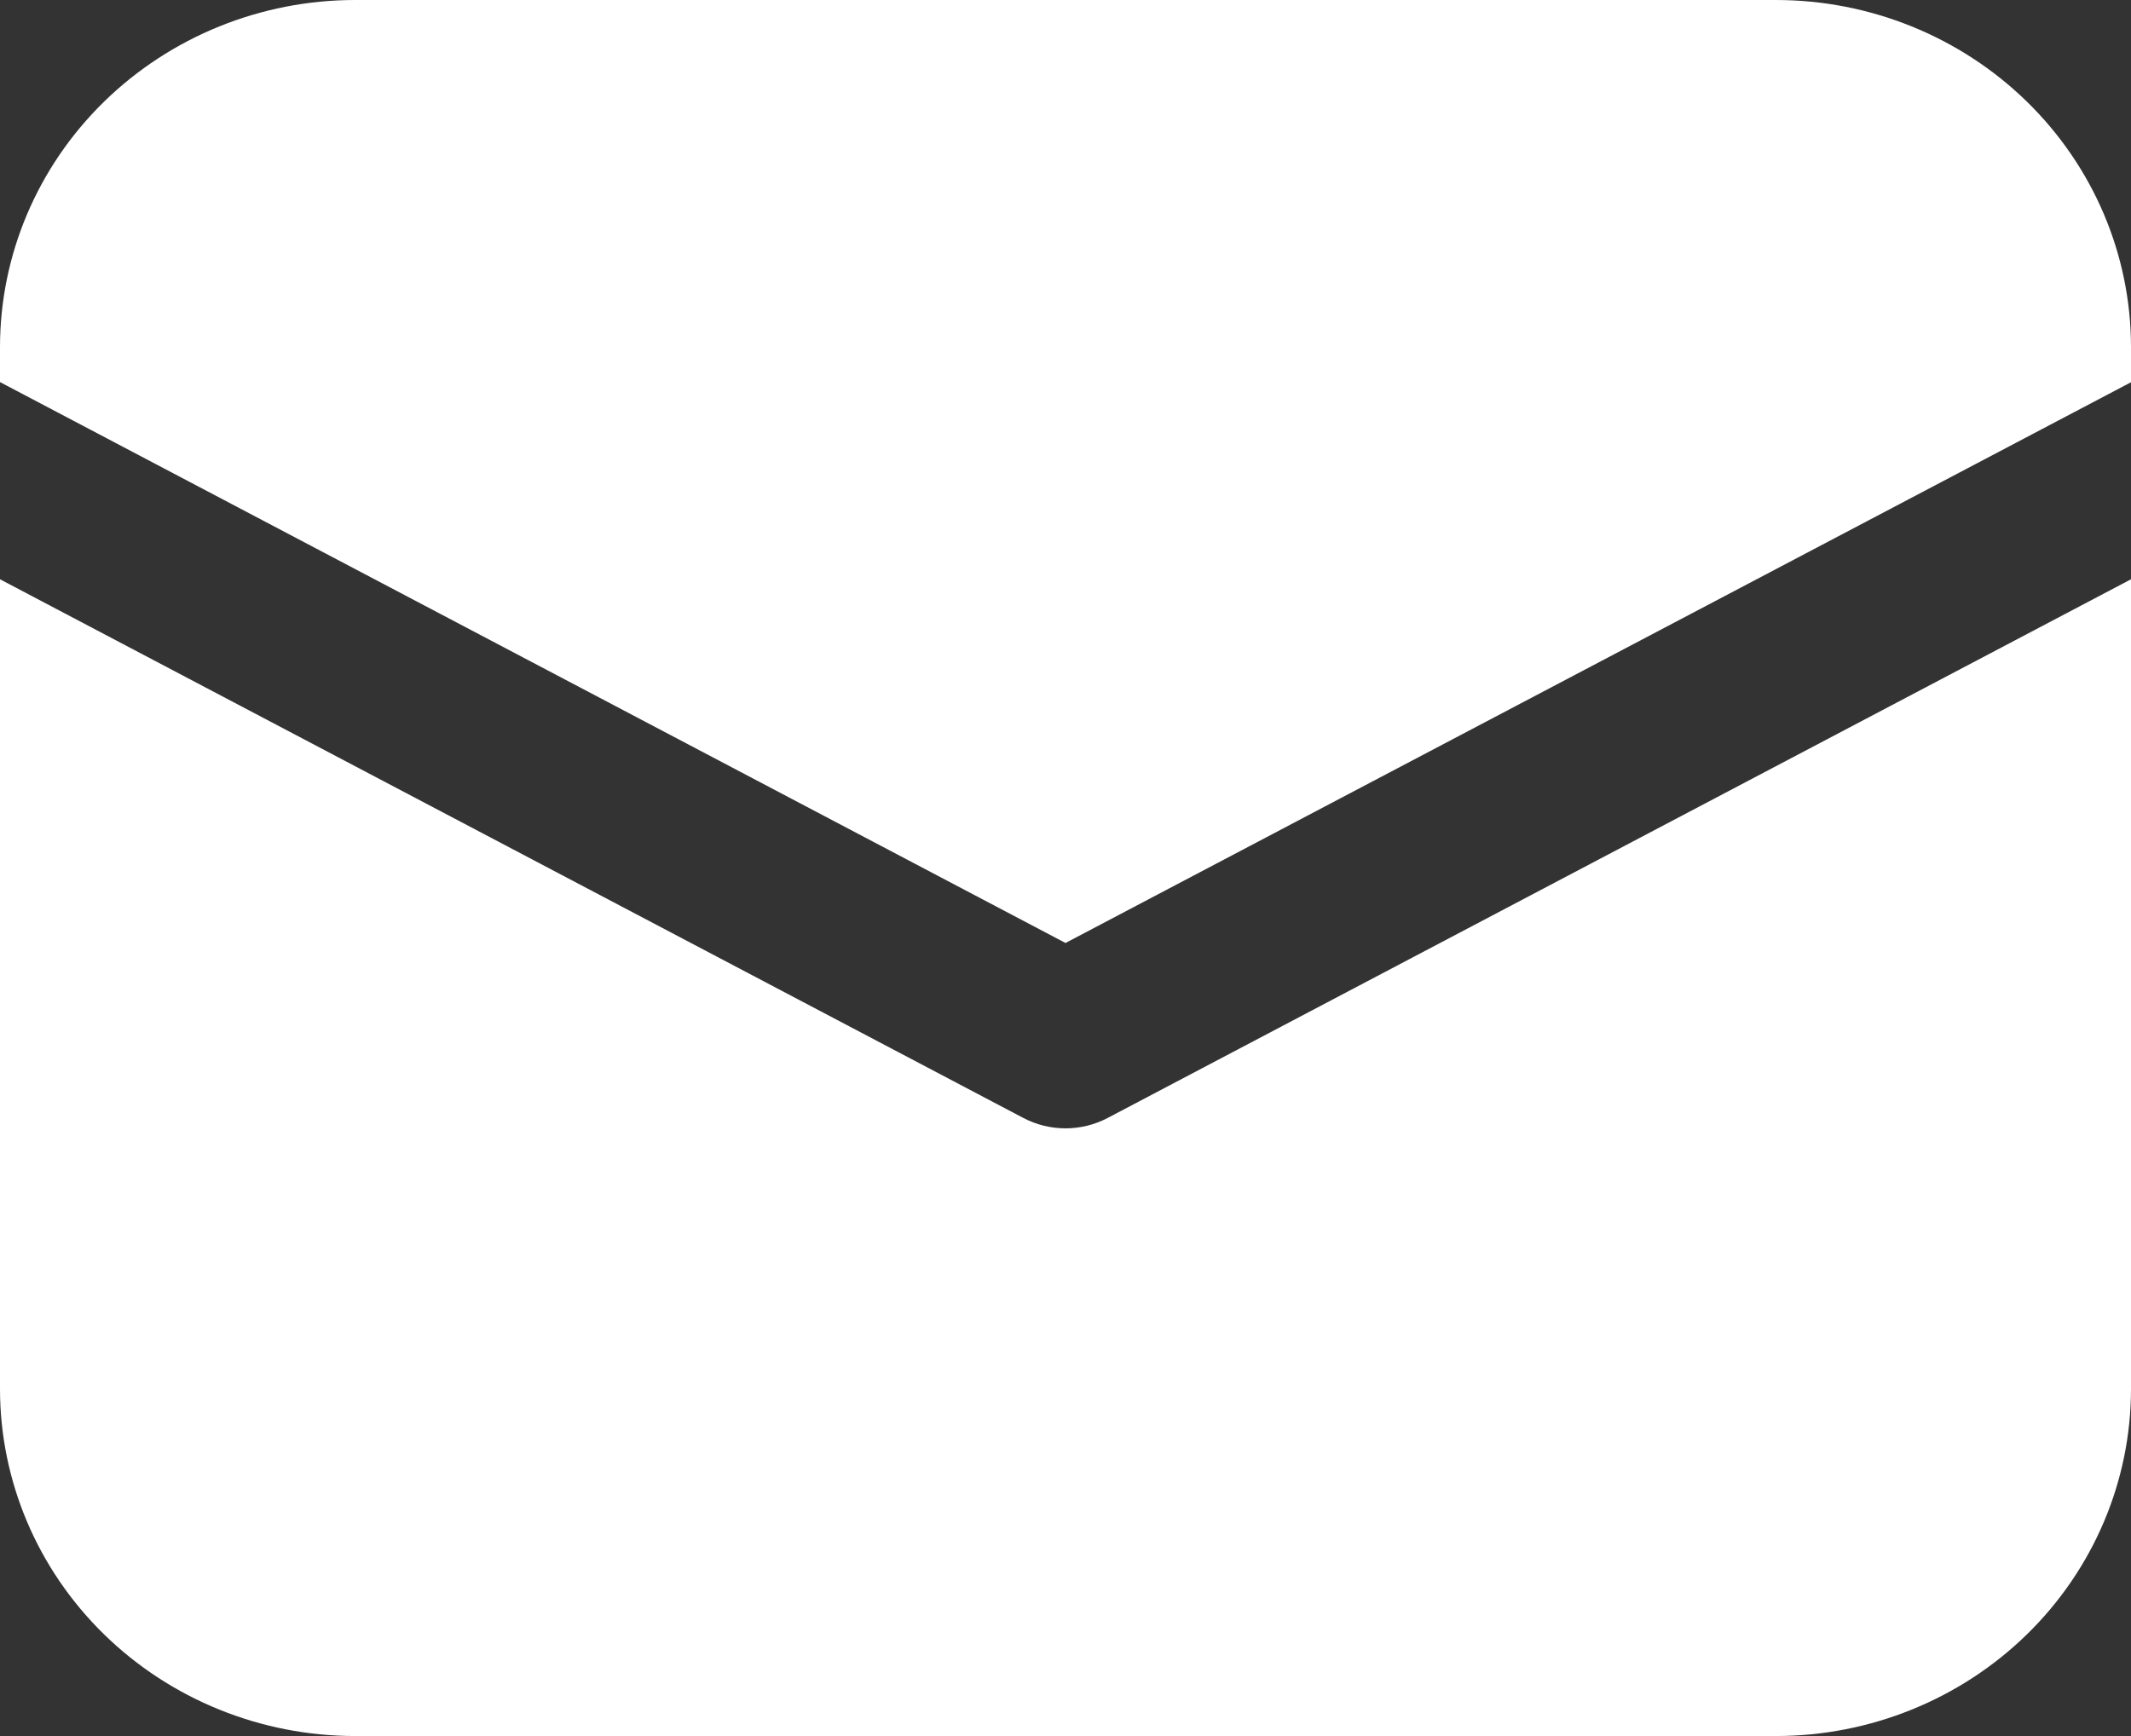 <svg width="27" height="22" viewBox="0 0 27 22" fill="none" xmlns="http://www.w3.org/2000/svg">
<rect x="0" y="0" width="27" height="22" fill="#333333" stroke="none"/>
<path d="M4.5 0C3.307 0 2.162 0.464 1.318 1.289C0.474 2.114 0 3.233 0 4.4V4.842L13.5 11.95L27 4.844V4.4C27 3.233 26.526 2.114 25.682 1.289C24.838 0.464 23.694 0 22.5 0H4.5ZM27 7.341L14.033 14.168C13.869 14.254 13.686 14.299 13.5 14.299C13.314 14.299 13.131 14.254 12.967 14.168L0 7.341V17.6C0 18.767 0.474 19.886 1.318 20.711C2.162 21.536 3.307 22 4.5 22H22.5C23.694 22 24.838 21.536 25.682 20.711C26.526 19.886 27 18.767 27 17.6V7.341Z" fill="white"/>
</svg>
